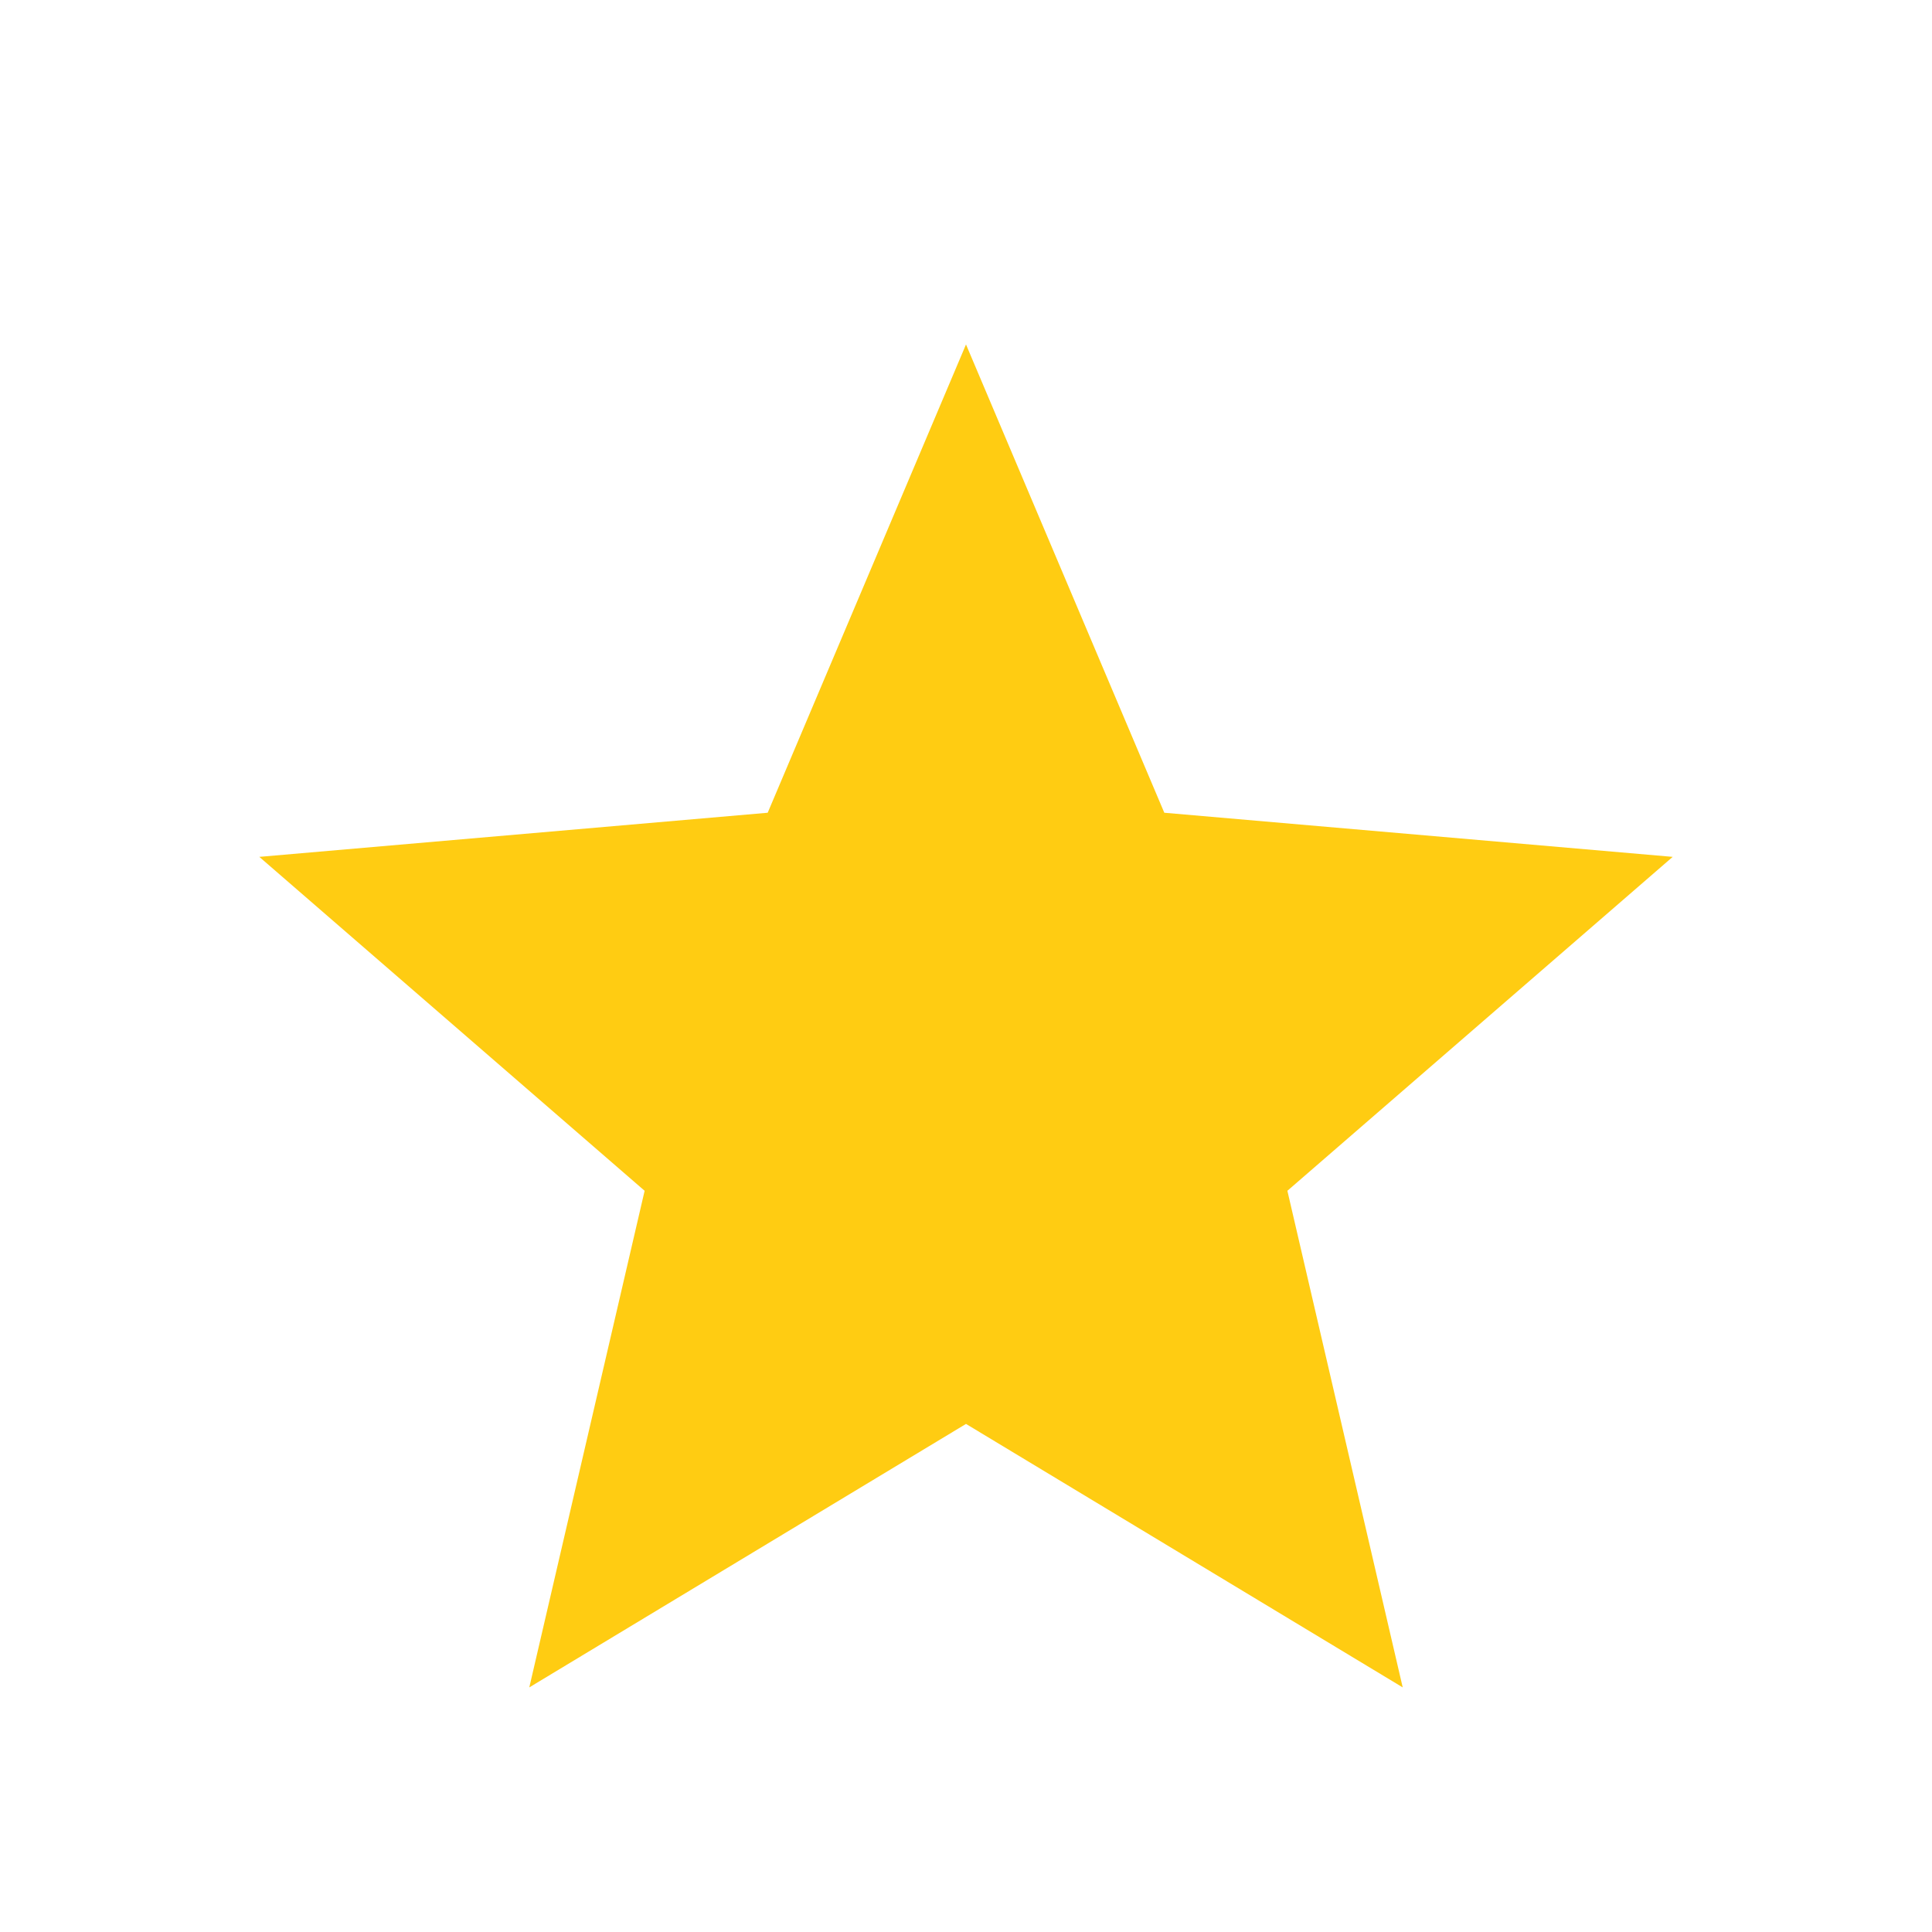 <svg xmlns="http://www.w3.org/2000/svg" height="40" viewBox="0 -960 960 960" width="40"><path d="m263.002-121.542 57.307-246.766L128.85-534.23l252.613-21.922L480-788.842l98.537 232.69L831.15-534.23 639.691-368.308l57.307 246.766L480-252.463 263.002-121.542Z" fill="#ffcc12"/></svg>
